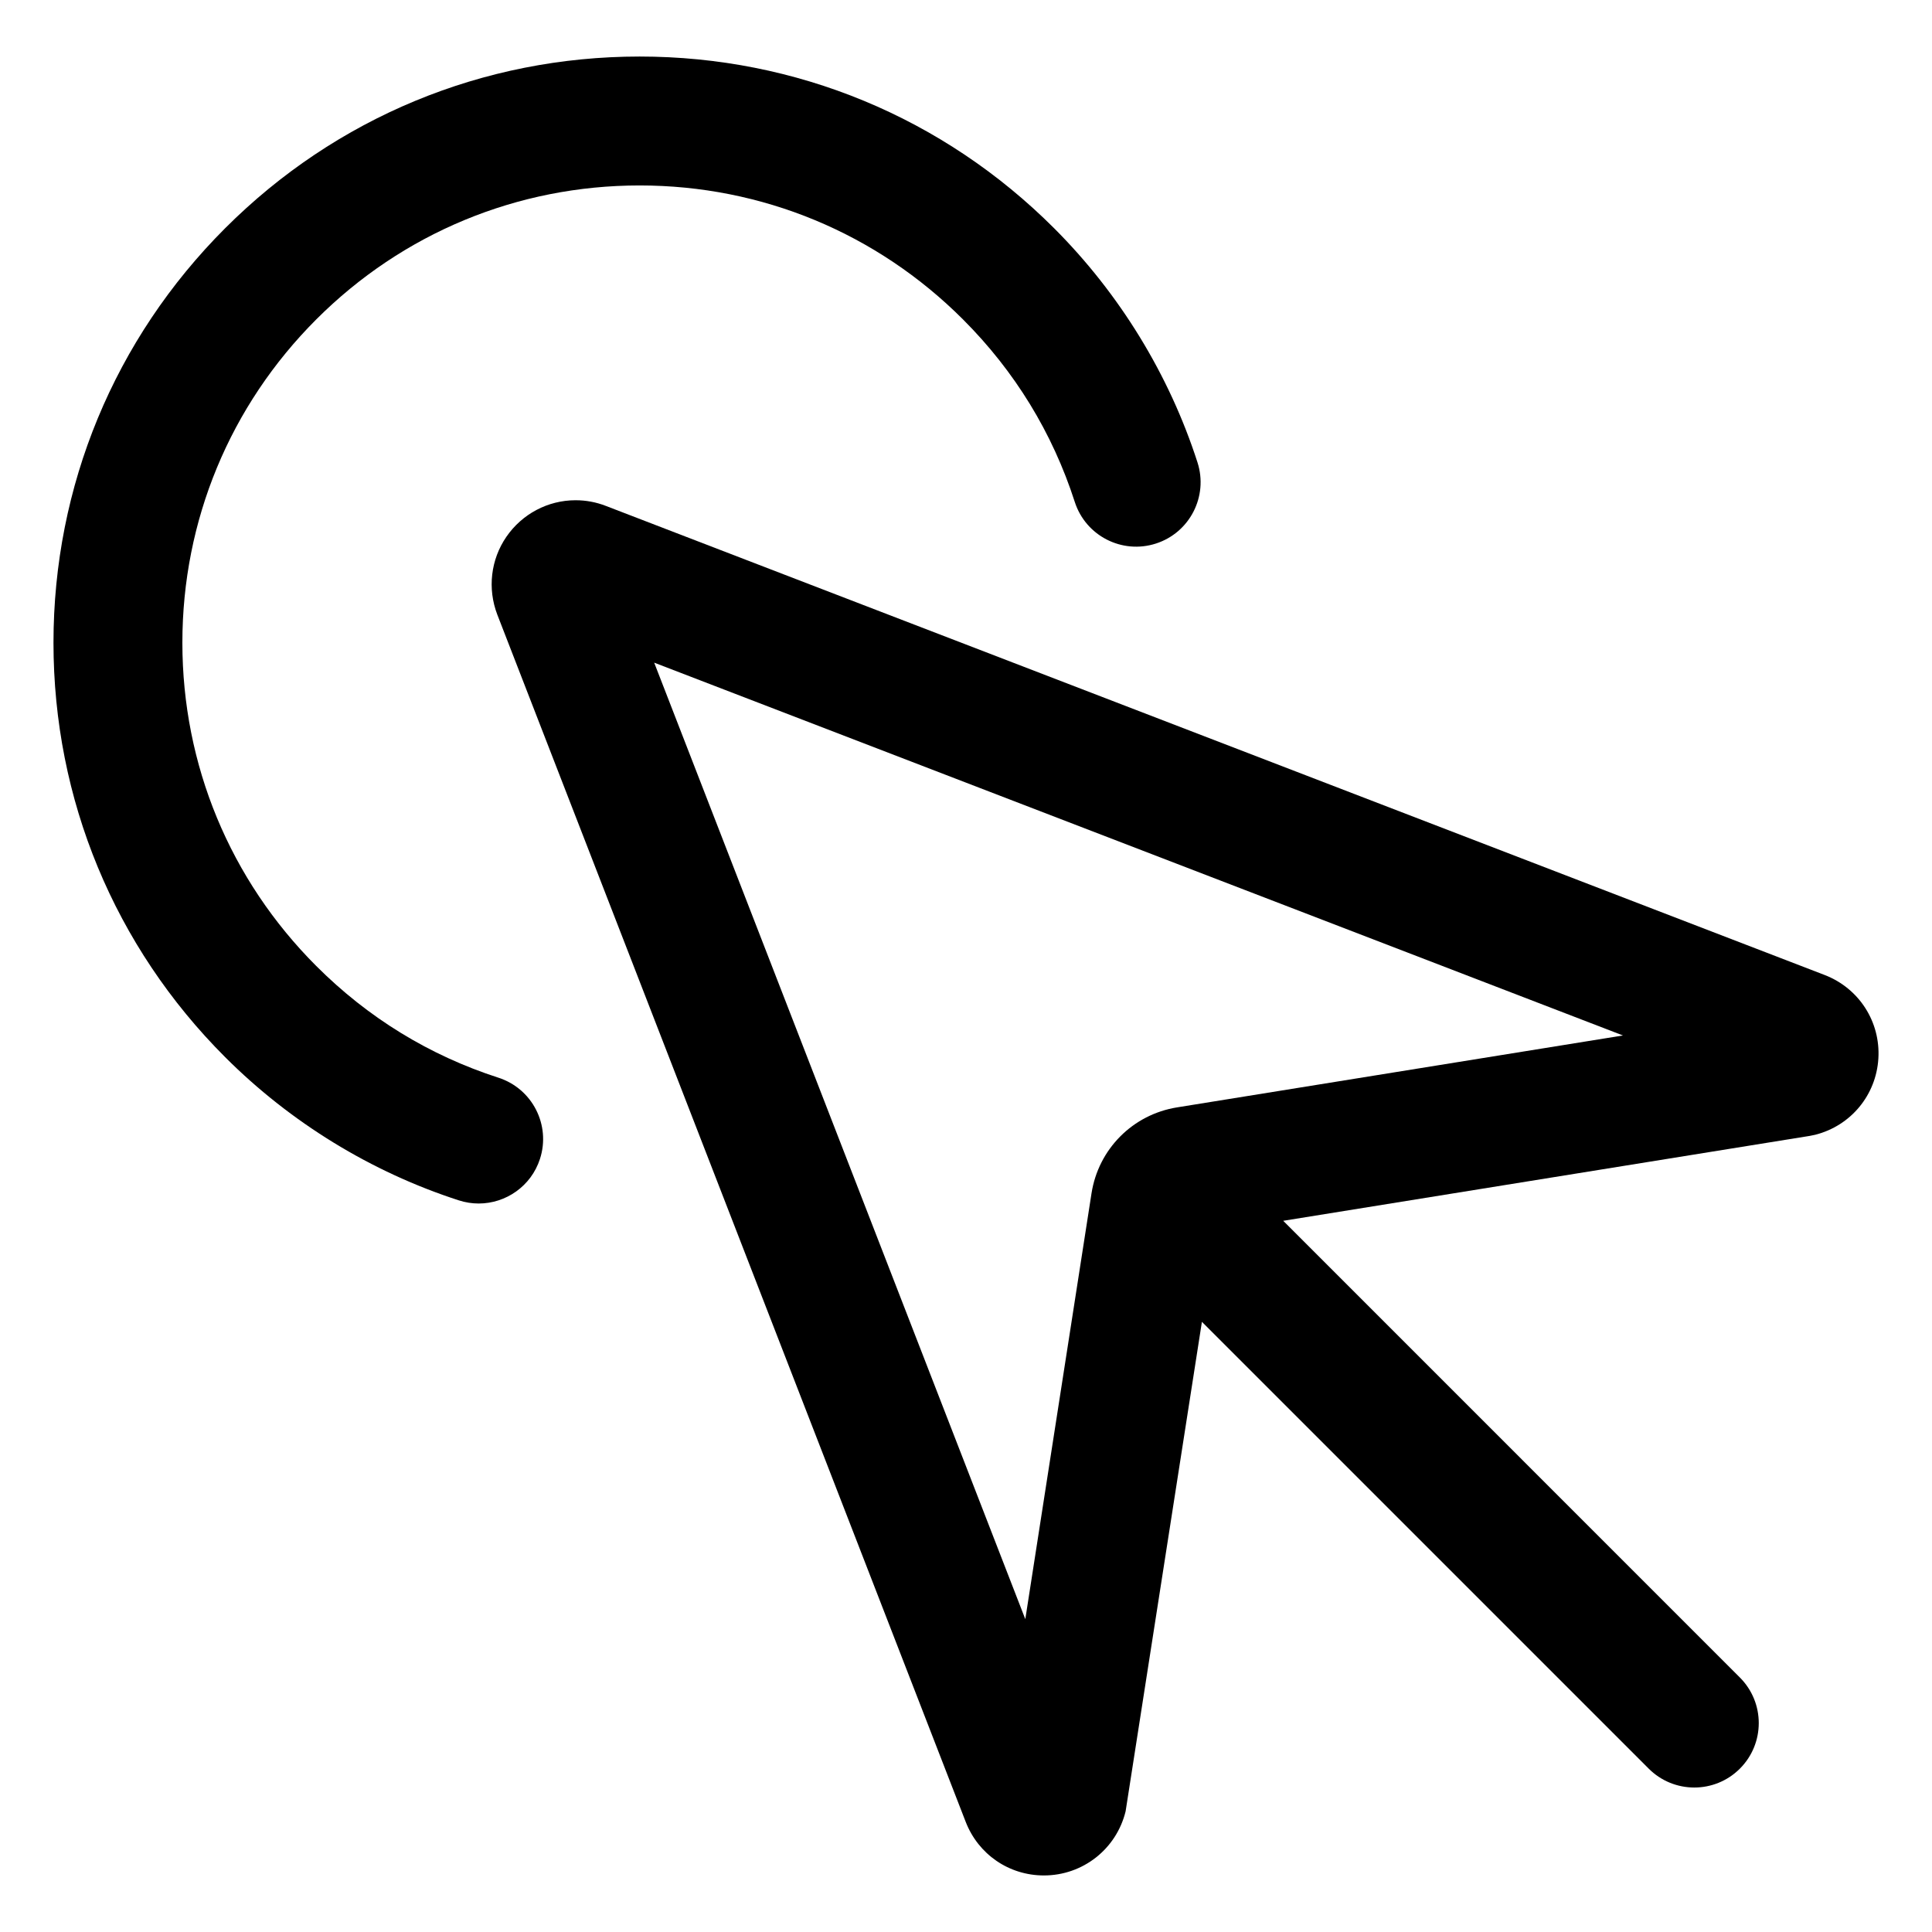 <?xml version="1.0" encoding="UTF-8"?>
<!-- Uploaded to: ICON Repo, www.svgrepo.com, Generator: ICON Repo Mixer Tools -->
<svg fill="#000000" width="800px" height="800px" version="1.1" viewBox="144 144 512 512" xmlns="http://www.w3.org/2000/svg">
 <g>
  <path d="m296.52 276.57c-7.301 0-14.152 3.617-18.32 9.68-4.152 6.035-5.059 13.738-2.402 20.656l124.12 319.9c3.352 8.637 11.488 14.207 20.73 14.207 10.297 0 19.199-6.984 21.648-16.984l20.223-129.73 118.41 118.41c3.336 3.336 7.703 5.004 12.078 5.004s8.742-1.668 12.078-5.004c6.672-6.672 6.672-17.48 0-24.152l-121.02-121.03 139.52-22.5 1.465-0.301c9.426-2.383 16.152-10.504 16.738-20.211 0.59-9.73-5.129-18.625-14.234-22.129l-323.01-124.32c-2.578-1-5.277-1.496-8.016-1.496zm277.58 141.84-118.18 19.059c-11.73 1.891-20.836 11.047-22.66 22.789l-17.543 112.83-98.352-253.48z"/>
  <path d="m265.6 462.11c1.75 0.562 3.516 0.832 5.254 0.832 7.211 0 13.91-4.602 16.246-11.828 2.902-8.977-2.023-18.605-11-21.508-18.32-5.918-34.562-15.879-48.285-29.605-22.879-22.883-35.484-53.312-35.484-85.68 0-32.363 12.605-62.793 35.492-85.684 22.887-22.887 53.312-35.492 85.684-35.492s62.793 12.605 85.684 35.492c13.754 13.754 23.723 30.039 29.641 48.395 2.898 8.977 12.523 13.906 21.496 11.012 8.977-2.891 13.91-12.516 11.02-21.496-7.488-23.234-20.633-44.699-38.004-62.07-29.34-29.332-68.348-45.496-109.84-45.496-41.488 0-80.5 16.164-109.84 45.5-29.336 29.344-45.492 68.348-45.492 109.84 0 41.492 16.156 80.5 45.492 109.83 17.336 17.34 38.754 30.461 61.934 37.957z"/>
 </g>
</svg>